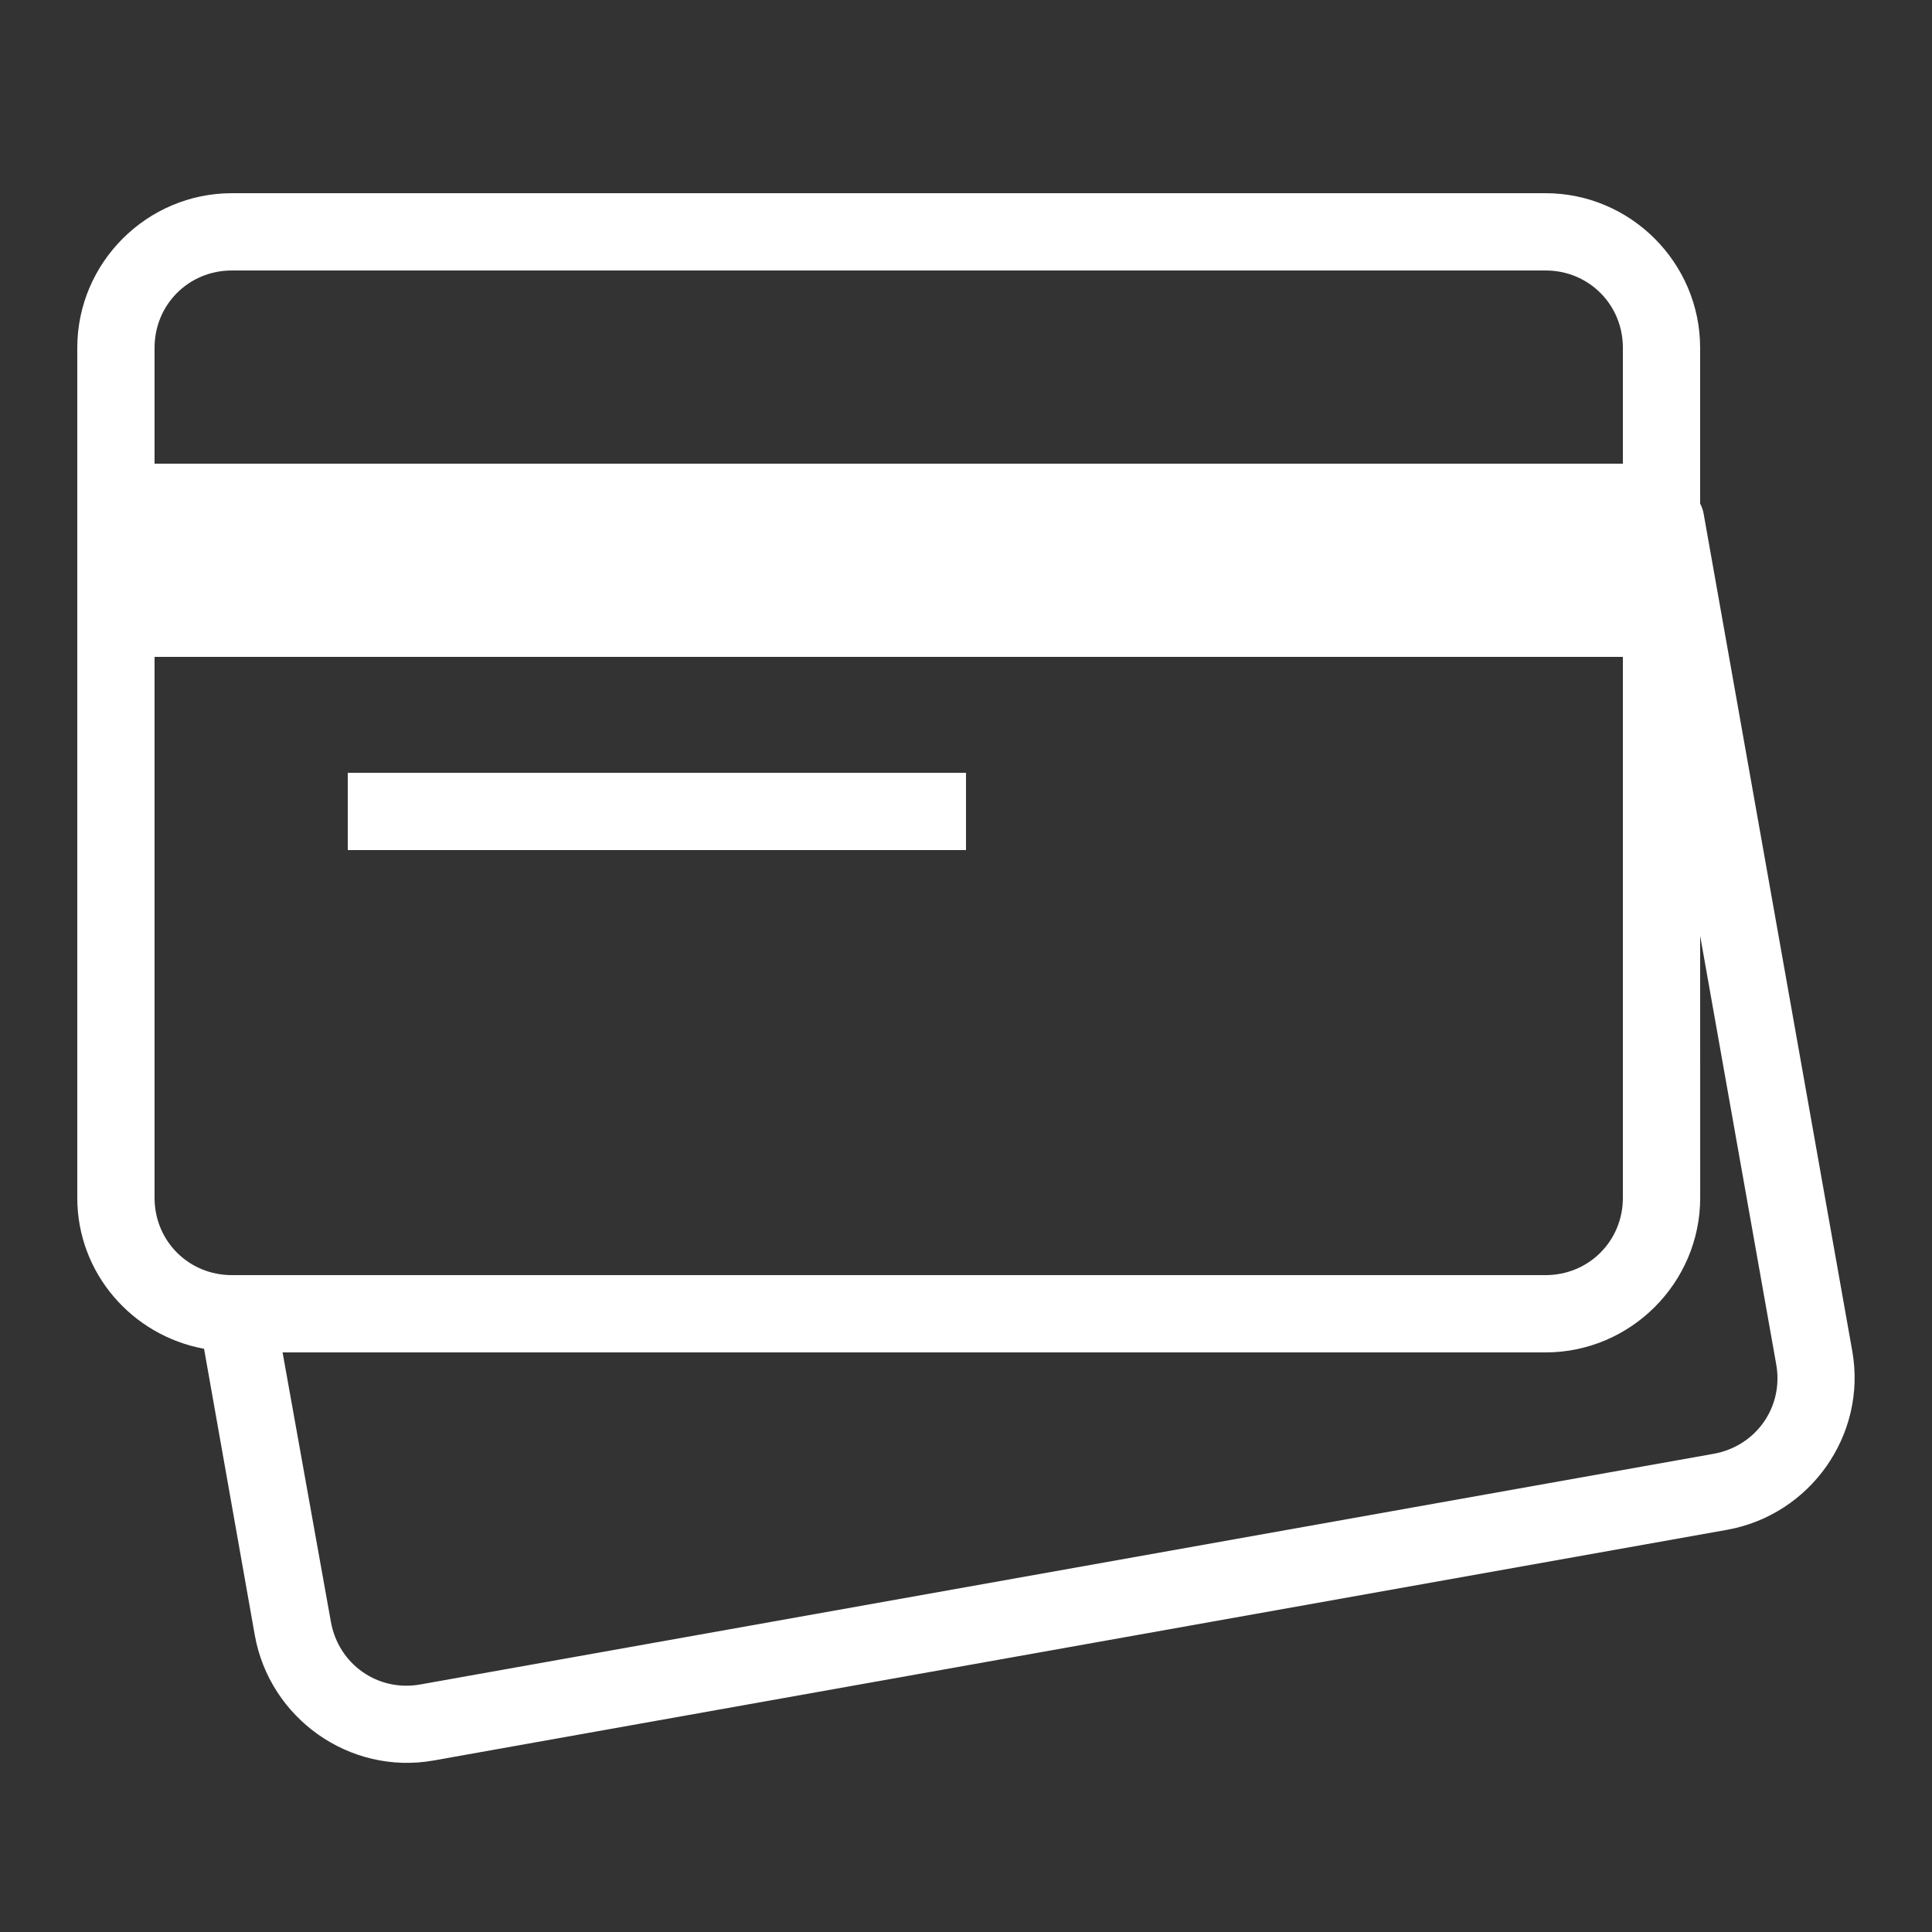 <svg xmlns="http://www.w3.org/2000/svg" xmlns:xlink="http://www.w3.org/1999/xlink" viewBox="0,0,256,256" width="250px" height="250px" fill-rule="nonzero"><rect x="0" y="0" width="256" height="256" fill="#333333" stroke="none"/><g fill="#ffffff" fill-rule="nonzero" stroke="none" stroke-width="1" stroke-linecap="butt" stroke-linejoin="miter" stroke-miterlimit="10" stroke-dasharray="" stroke-dashoffset="0" font-family="none" font-weight="none" font-size="none" text-anchor="none" style="mix-blend-mode: normal"><g transform="scale(5.12,5.12)"><path d="M6,5c-2.199,0 -4,1.801 -4,4v22c0,1.953 1.422,3.566 3.281,3.906l1.312,7.406c0.383,2.164 2.461,3.633 4.625,3.25l33.469,-5.969c2.164,-0.383 3.633,-2.461 3.25,-4.625l-3.844,-21.656c-0.016,-0.098 -0.047,-0.191 -0.094,-0.281v-4.031c0,-2.199 -1.801,-4 -4,-4zM6,7h34c1.117,0 2,0.883 2,2v3h-38v-3c0,-1.117 0.883,-2 2,-2zM4,17h38v14c0,1.117 -0.883,2 -2,2h-34c-1.117,0 -2,-0.883 -2,-2zM9,20v2h16v-2zM44,24.219l1.969,11.094c0.195,1.098 -0.523,2.117 -1.625,2.312l-33.469,5.969c-1.098,0.195 -2.117,-0.523 -2.312,-1.625l-1.25,-6.969h32.688c2.199,0 4,-1.801 4,-4z"></path></g></g></svg>